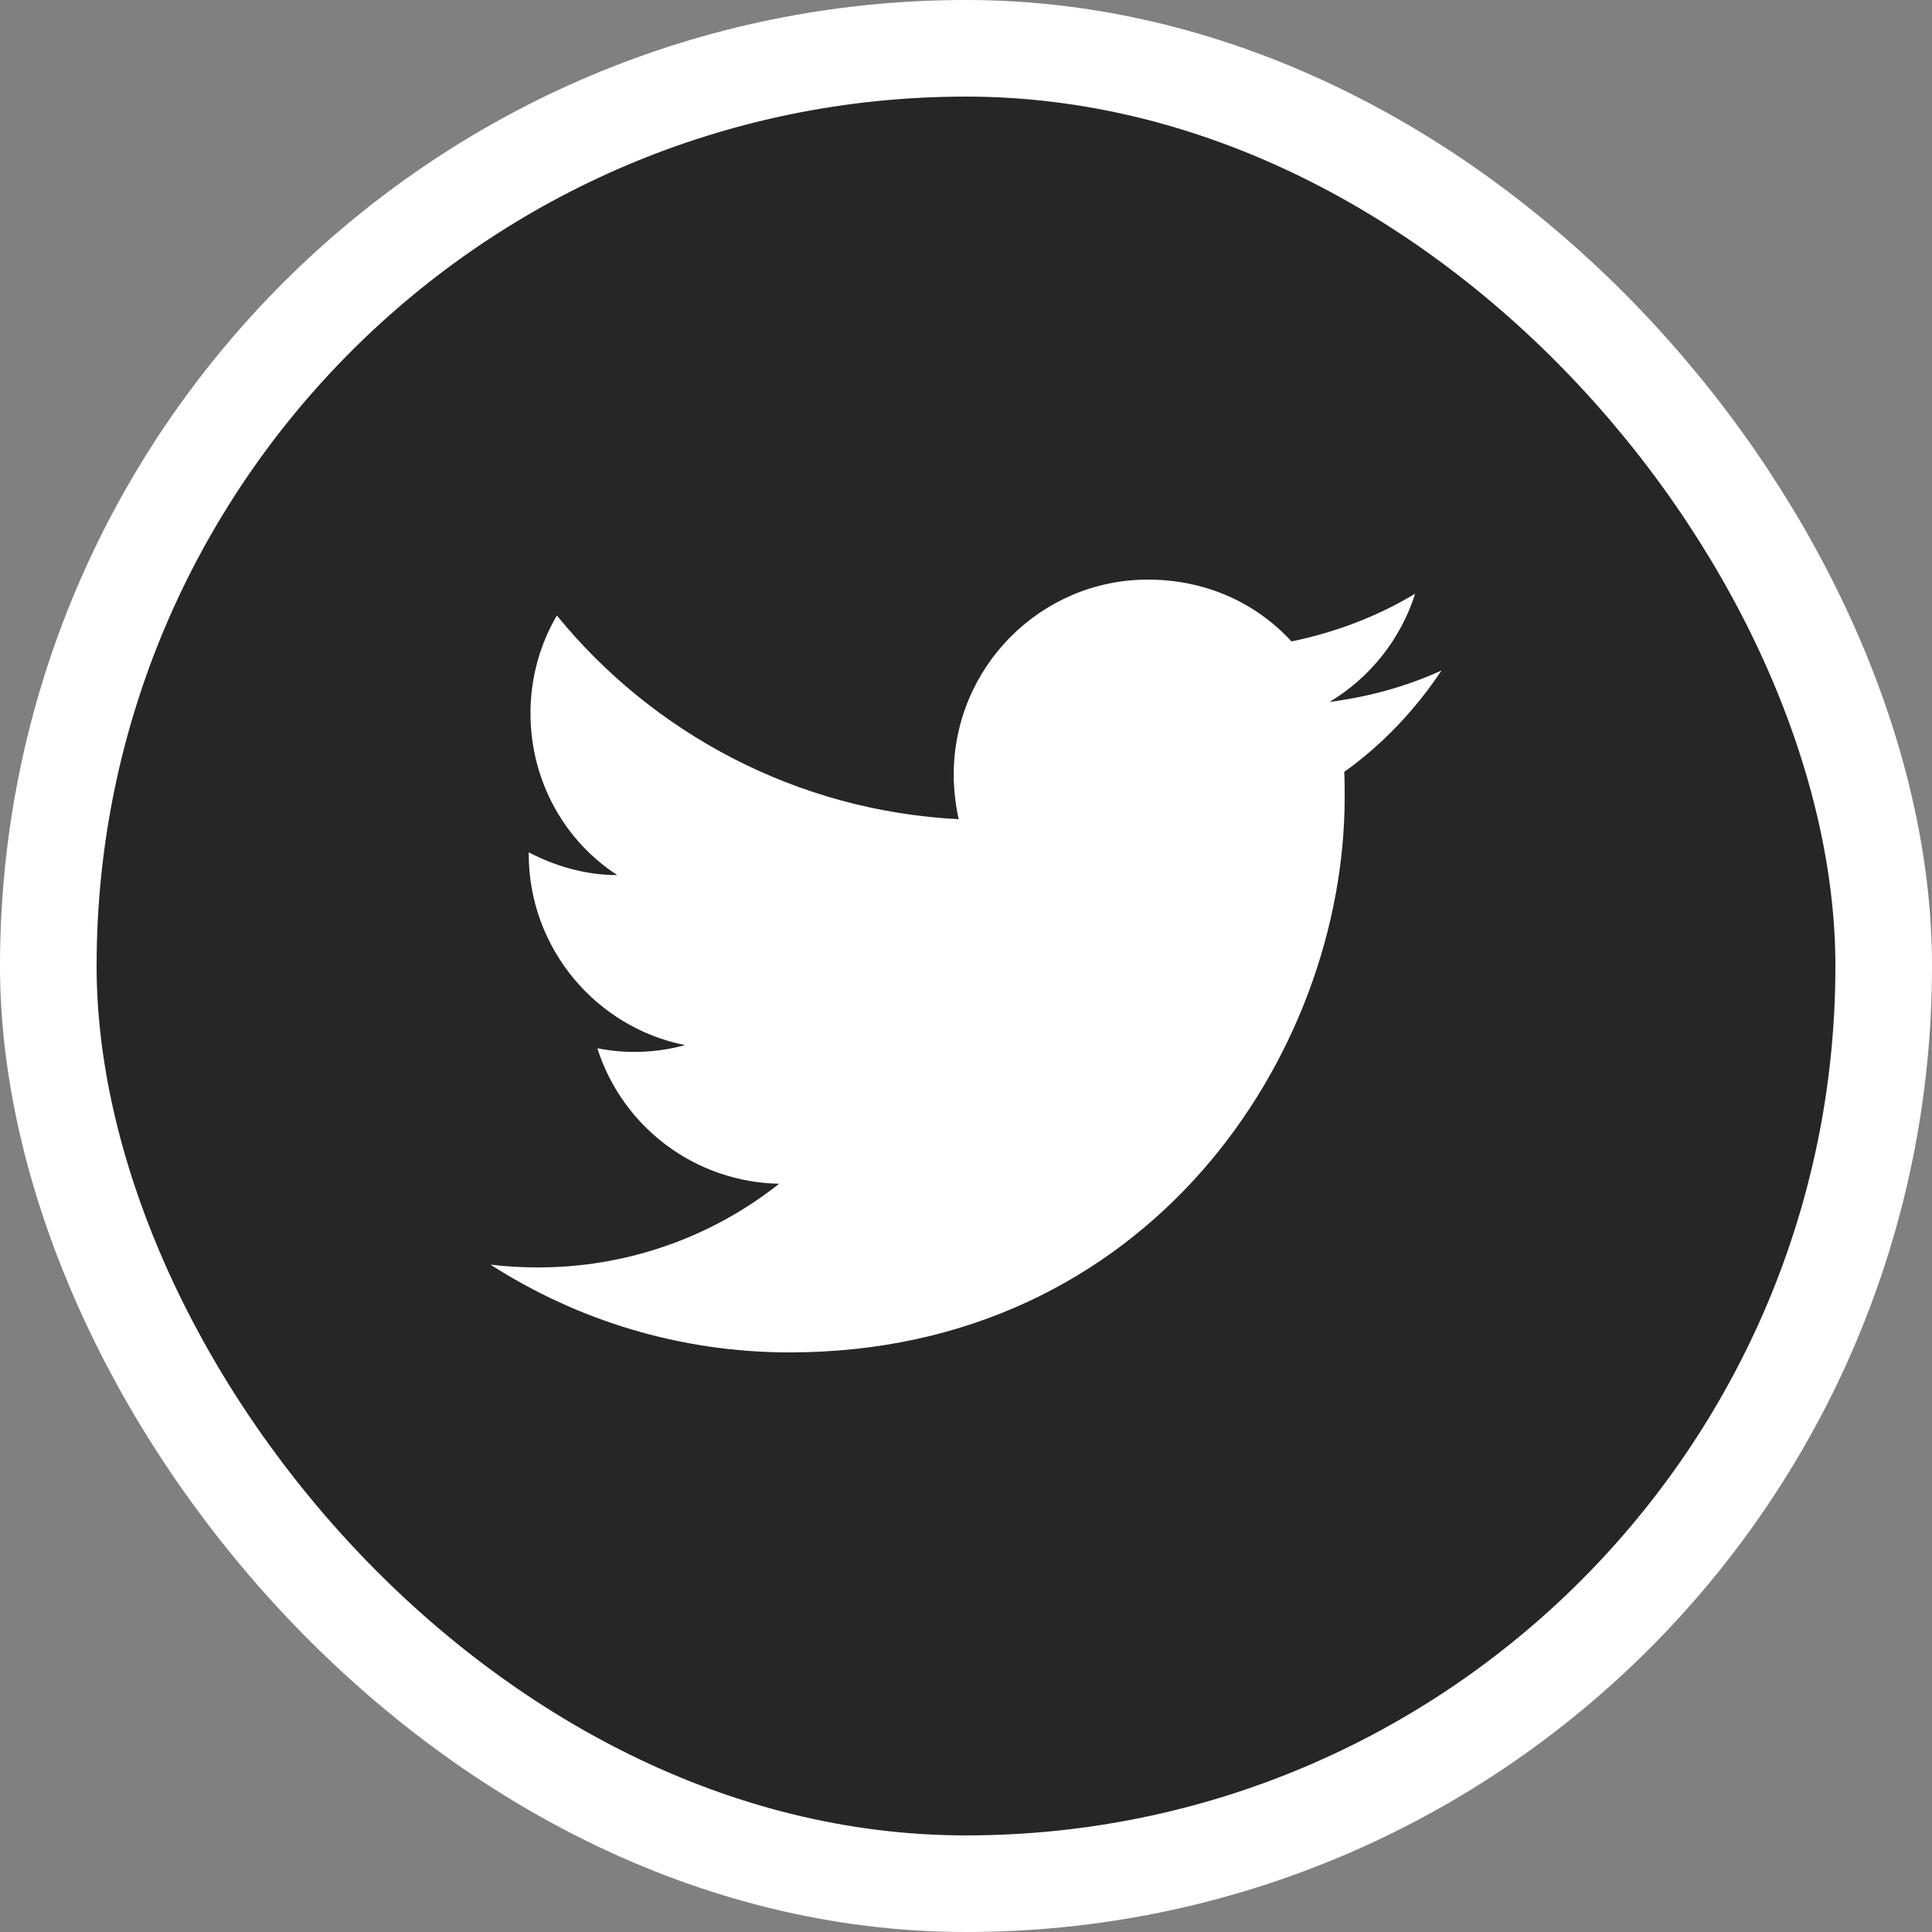 <svg width="40" height="40" viewBox="0 0 40 40" fill="none" xmlns="http://www.w3.org/2000/svg">
<rect x="0" y="0" width="40" height="40" fill="#808080" stroke="none"/>
<rect x="1" y="1" width="38" height="38" rx="19" fill="#262626"/>
<rect x="1" y="1" width="38" height="38" rx="19" stroke="white" stroke-width="2"/>
<path d="M29.845 13.882C29.12 14.212 28.339 14.428 27.529 14.532C28.358 14.033 28.998 13.242 29.299 12.292C28.518 12.762 27.652 13.092 26.739 13.28C25.995 12.471 24.951 12 23.765 12C21.553 12 19.746 13.807 19.746 16.038C19.746 16.358 19.784 16.668 19.849 16.96C16.499 16.791 13.515 15.181 11.529 12.743C11.181 13.336 10.983 14.033 10.983 14.767C10.983 16.169 11.689 17.412 12.781 18.118C12.113 18.118 11.492 17.929 10.946 17.647V17.675C10.946 19.633 12.339 21.271 14.184 21.638C13.591 21.8 12.969 21.823 12.367 21.703C12.623 22.506 13.123 23.208 13.799 23.711C14.474 24.214 15.29 24.493 16.132 24.508C14.705 25.638 12.935 26.249 11.115 26.24C10.795 26.24 10.475 26.221 10.155 26.183C11.944 27.332 14.071 28 16.348 28C23.765 28 27.84 21.845 27.84 16.508C27.84 16.329 27.84 16.16 27.831 15.981C28.621 15.416 29.299 14.701 29.845 13.882Z" fill="white"/>
</svg>
